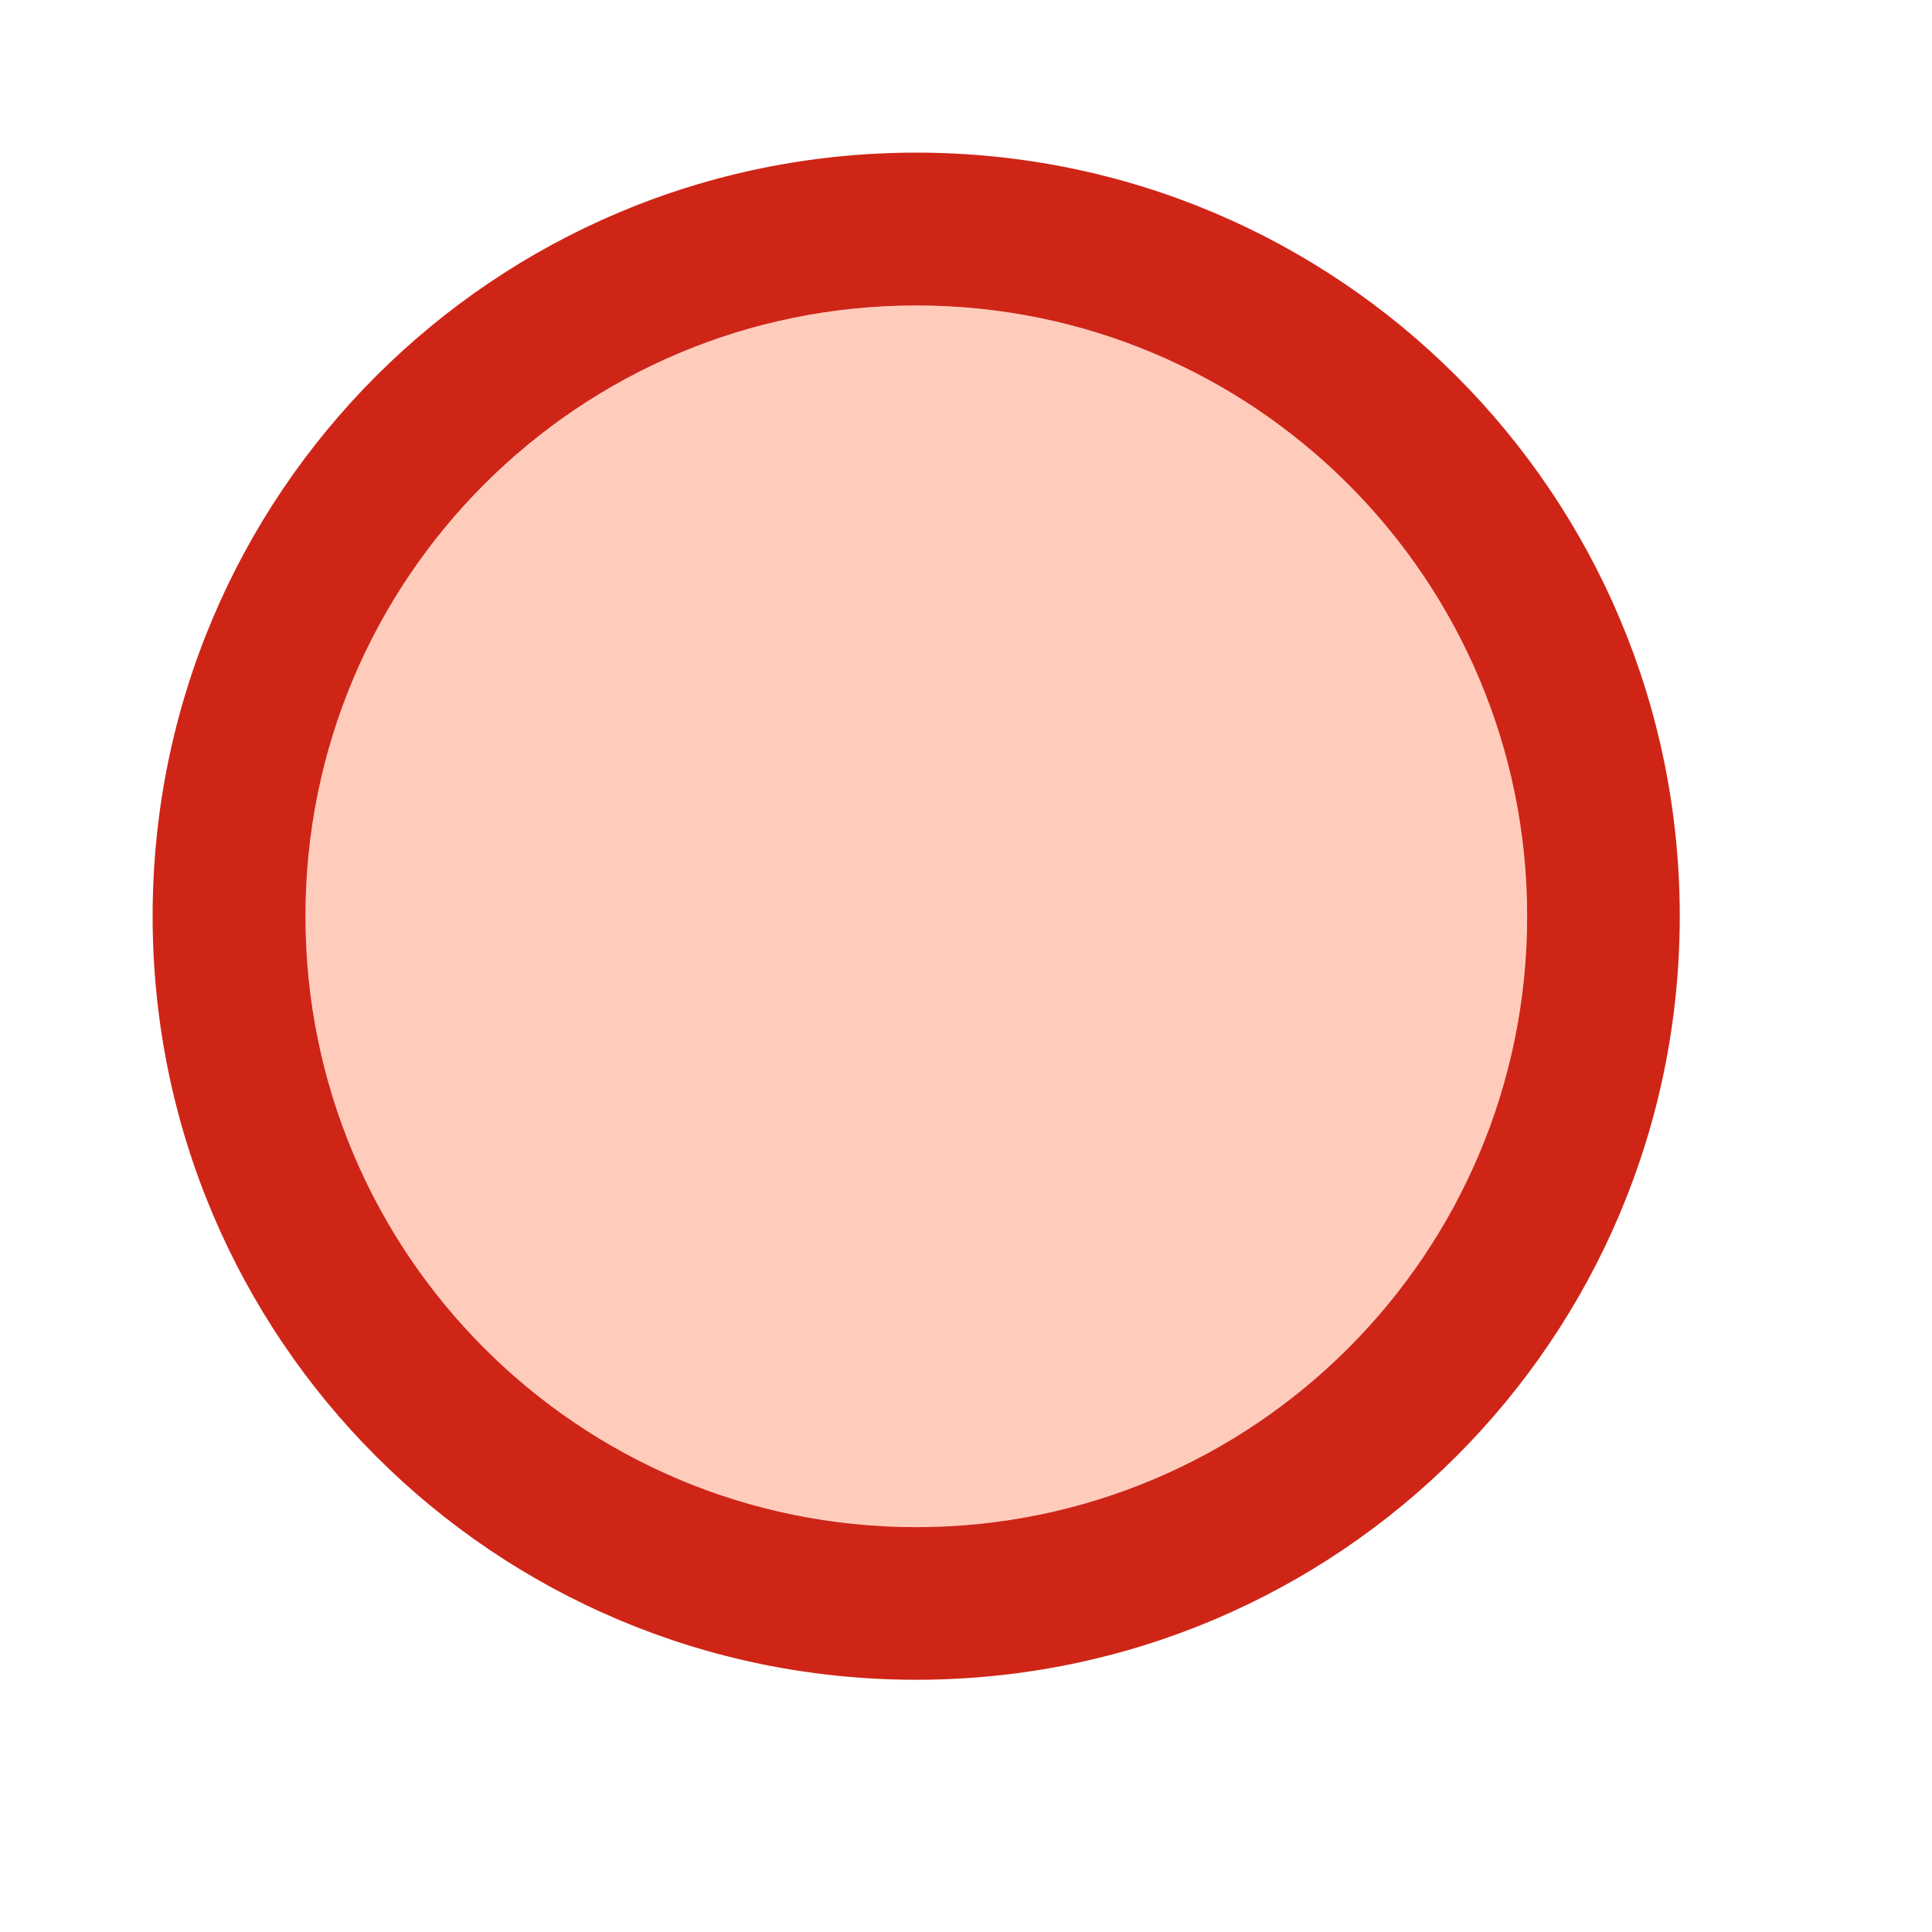 <?xml version="1.0" encoding="utf-8"?>
<svg xmlns="http://www.w3.org/2000/svg" fill="none" height="100%" overflow="visible" preserveAspectRatio="none" style="display: block;" viewBox="0 0 9 9" width="100%">
<g id="IconWrapper">
<g id="Icon">
<path d="M4.268 7.114C5.84 7.114 7.114 5.84 7.114 4.268C7.114 2.697 5.84 1.423 4.268 1.423C2.697 1.423 1.423 2.697 1.423 4.268C1.423 5.84 2.697 7.114 4.268 7.114Z" fill="#FFCCBC" id="Vector"/>
<path d="M4.268 0.711C2.301 0.711 0.711 2.301 0.711 4.268C0.711 6.235 2.301 7.825 4.268 7.825C6.235 7.825 7.825 6.235 7.825 4.268C7.825 2.301 6.235 0.711 4.268 0.711ZM4.268 7.114C2.696 7.114 1.423 5.84 1.423 4.268C1.423 2.696 2.696 1.423 4.268 1.423C5.84 1.423 7.114 2.696 7.114 4.268C7.114 5.84 5.84 7.114 4.268 7.114Z" fill="#CF2517" id="Vector_2"/>
</g>
</g>
</svg>